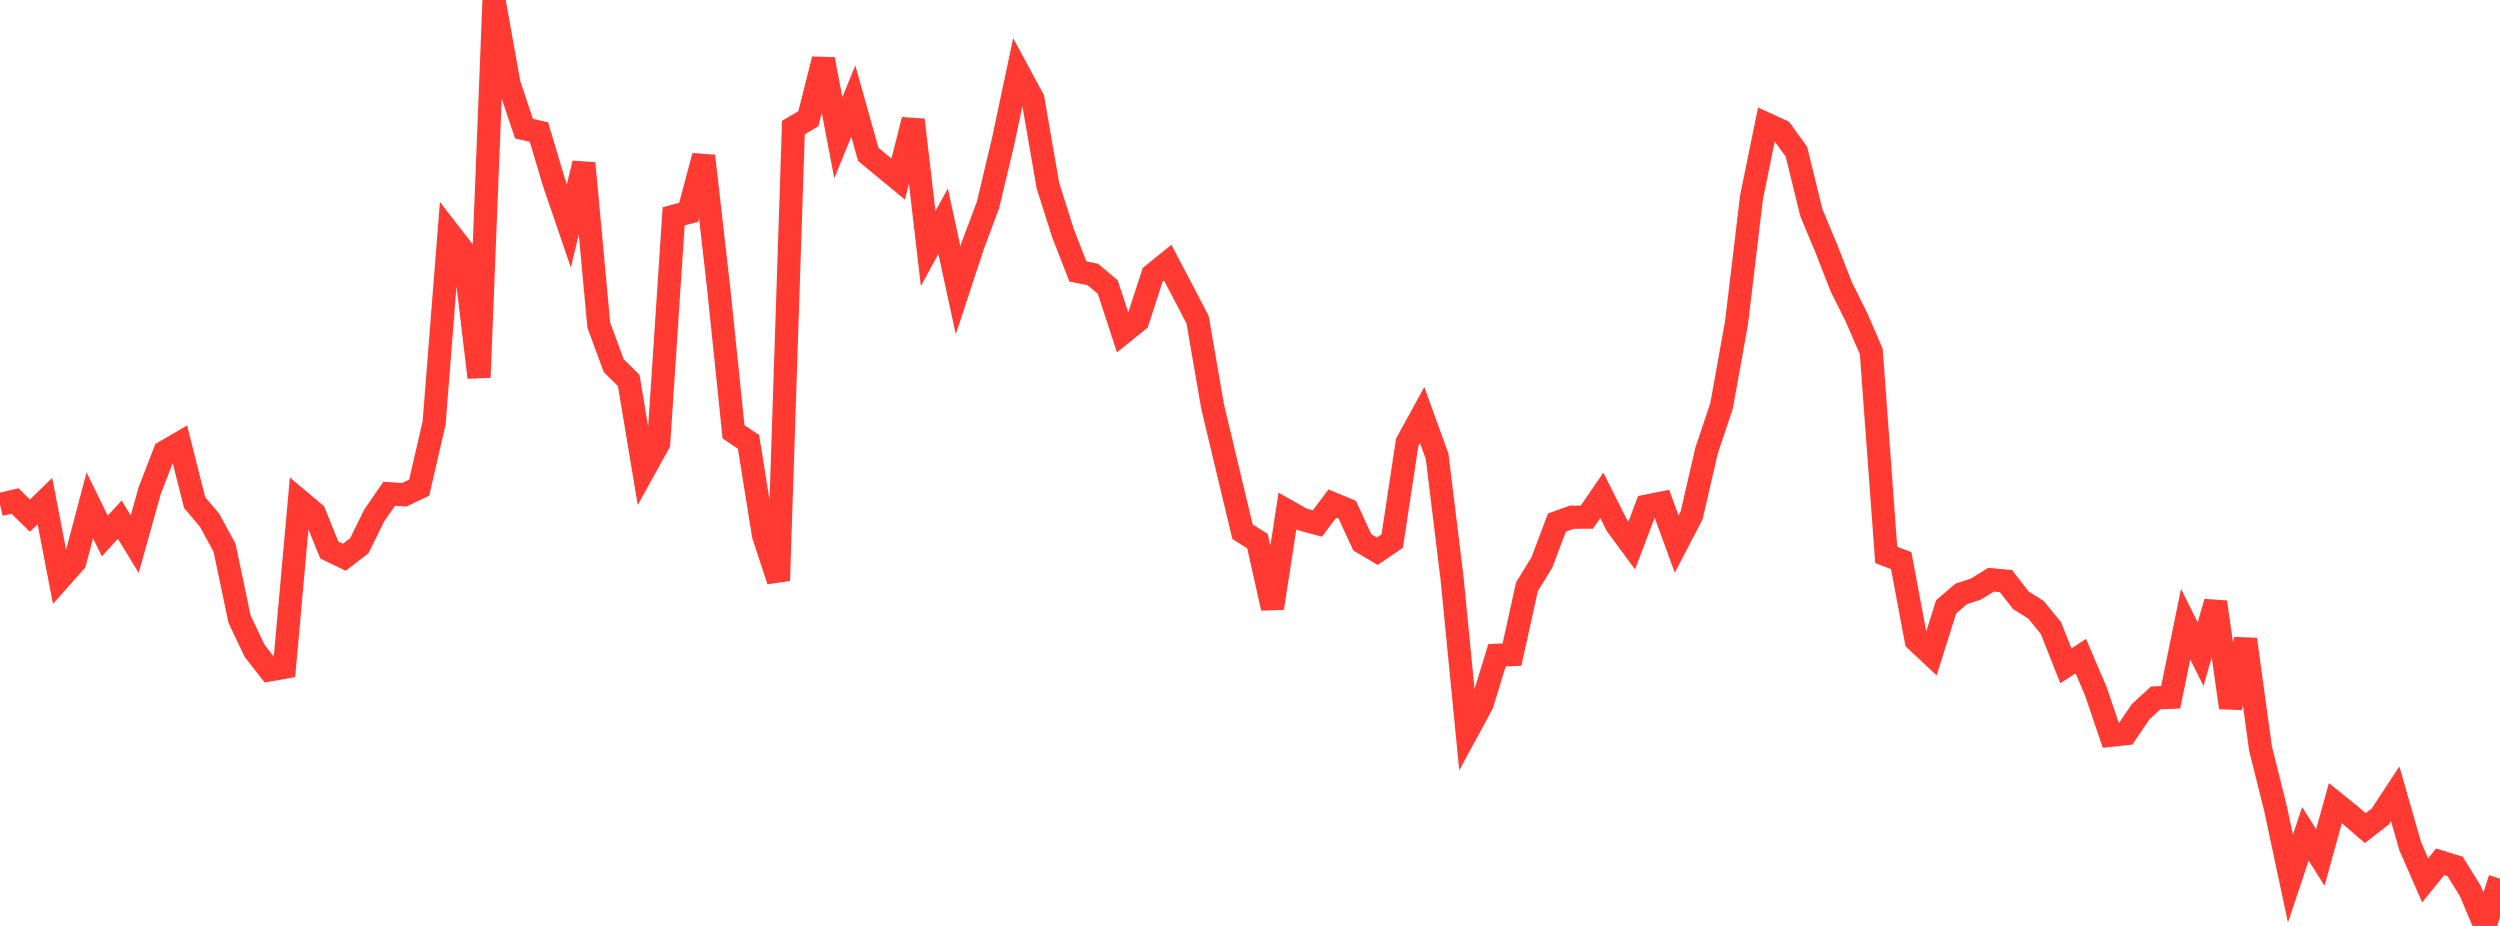 <?xml version="1.0" standalone="no"?>
<!DOCTYPE svg PUBLIC "-//W3C//DTD SVG 1.1//EN" "http://www.w3.org/Graphics/SVG/1.1/DTD/svg11.dtd">

<svg width="135" height="50" viewBox="0 0 135 50" preserveAspectRatio="none" 
  xmlns="http://www.w3.org/2000/svg"
  xmlns:xlink="http://www.w3.org/1999/xlink">


<polyline points="0.0, 27.244 0.808, 27.053 1.617, 27.843 2.425, 27.06 3.234, 31.25 4.042, 30.34 4.85, 27.291 5.659, 28.944 6.467, 28.061 7.275, 29.385 8.084, 26.494 8.892, 24.405 9.701, 23.933 10.509, 27.137 11.317, 28.094 12.126, 29.581 12.934, 33.428 13.743, 35.137 14.551, 36.173 15.359, 36.032 16.168, 27.035 16.976, 27.713 17.784, 29.702 18.593, 30.093 19.401, 29.469 20.21, 27.832 21.018, 26.663 21.826, 26.72 22.635, 26.333 23.443, 22.836 24.251, 12.567 25.06, 13.613 25.868, 20.38 26.677, 0.0 27.485, 4.527 28.293, 6.945 29.102, 7.131 29.91, 9.841 30.719, 12.205 31.527, 8.818 32.335, 17.56 33.144, 19.751 33.952, 20.546 34.76, 25.4 35.569, 23.937 36.377, 11.679 37.186, 11.47 37.994, 8.424 38.802, 15.507 39.611, 23.322 40.419, 23.859 41.228, 28.903 42.036, 31.355 42.844, 6.889 43.653, 6.41 44.461, 3.202 45.269, 7.439 46.078, 5.457 46.886, 8.335 47.695, 9.005 48.503, 9.671 49.311, 6.474 50.12, 13.424 50.928, 11.945 51.737, 15.675 52.545, 13.222 53.353, 11.064 54.162, 7.662 54.97, 3.855 55.778, 5.35 56.587, 10.023 57.395, 12.574 58.204, 14.657 59.012, 14.822 59.82, 15.502 60.629, 17.974 61.437, 17.323 62.246, 14.836 63.054, 14.182 63.862, 15.716 64.671, 17.268 65.479, 21.946 66.287, 25.335 67.096, 28.712 67.904, 29.224 68.713, 32.837 69.521, 27.593 70.329, 28.049 71.138, 28.269 71.946, 27.194 72.754, 27.527 73.563, 29.285 74.371, 29.769 75.18, 29.219 75.988, 23.886 76.796, 22.411 77.605, 24.644 78.413, 31.252 79.222, 39.509 80.03, 38.02 80.838, 35.384 81.647, 35.348 82.455, 31.687 83.263, 30.37 84.072, 28.22 84.88, 27.929 85.689, 27.928 86.497, 26.75 87.305, 28.357 88.114, 29.455 88.922, 27.33 89.731, 27.167 90.539, 29.38 91.347, 27.829 92.156, 24.329 92.964, 21.919 93.772, 17.431 94.581, 10.659 95.389, 6.702 96.198, 7.072 97.006, 8.193 97.814, 11.489 98.623, 13.424 99.431, 15.494 100.24, 17.115 101.048, 18.979 101.856, 29.965 102.665, 30.275 103.473, 34.581 104.281, 35.339 105.09, 32.771 105.898, 32.075 106.707, 31.806 107.515, 31.305 108.323, 31.381 109.132, 32.421 109.94, 32.925 110.749, 33.912 111.557, 35.954 112.365, 35.43 113.174, 37.327 113.982, 39.706 114.79, 39.619 115.599, 38.427 116.407, 37.686 117.216, 37.655 118.024, 33.701 118.832, 35.327 119.641, 32.512 120.449, 38.212 121.257, 34.526 122.066, 40.412 122.874, 43.647 123.683, 47.446 124.491, 45.027 125.299, 46.304 126.108, 43.37 126.916, 44.02 127.725, 44.72 128.533, 44.094 129.341, 42.867 130.15, 45.691 130.958, 47.538 131.766, 46.54 132.575, 46.788 133.383, 48.088 134.192, 50.0 135.0, 47.449" fill="none" stroke="#ff3a33" stroke-width="1.25"/>

</svg>